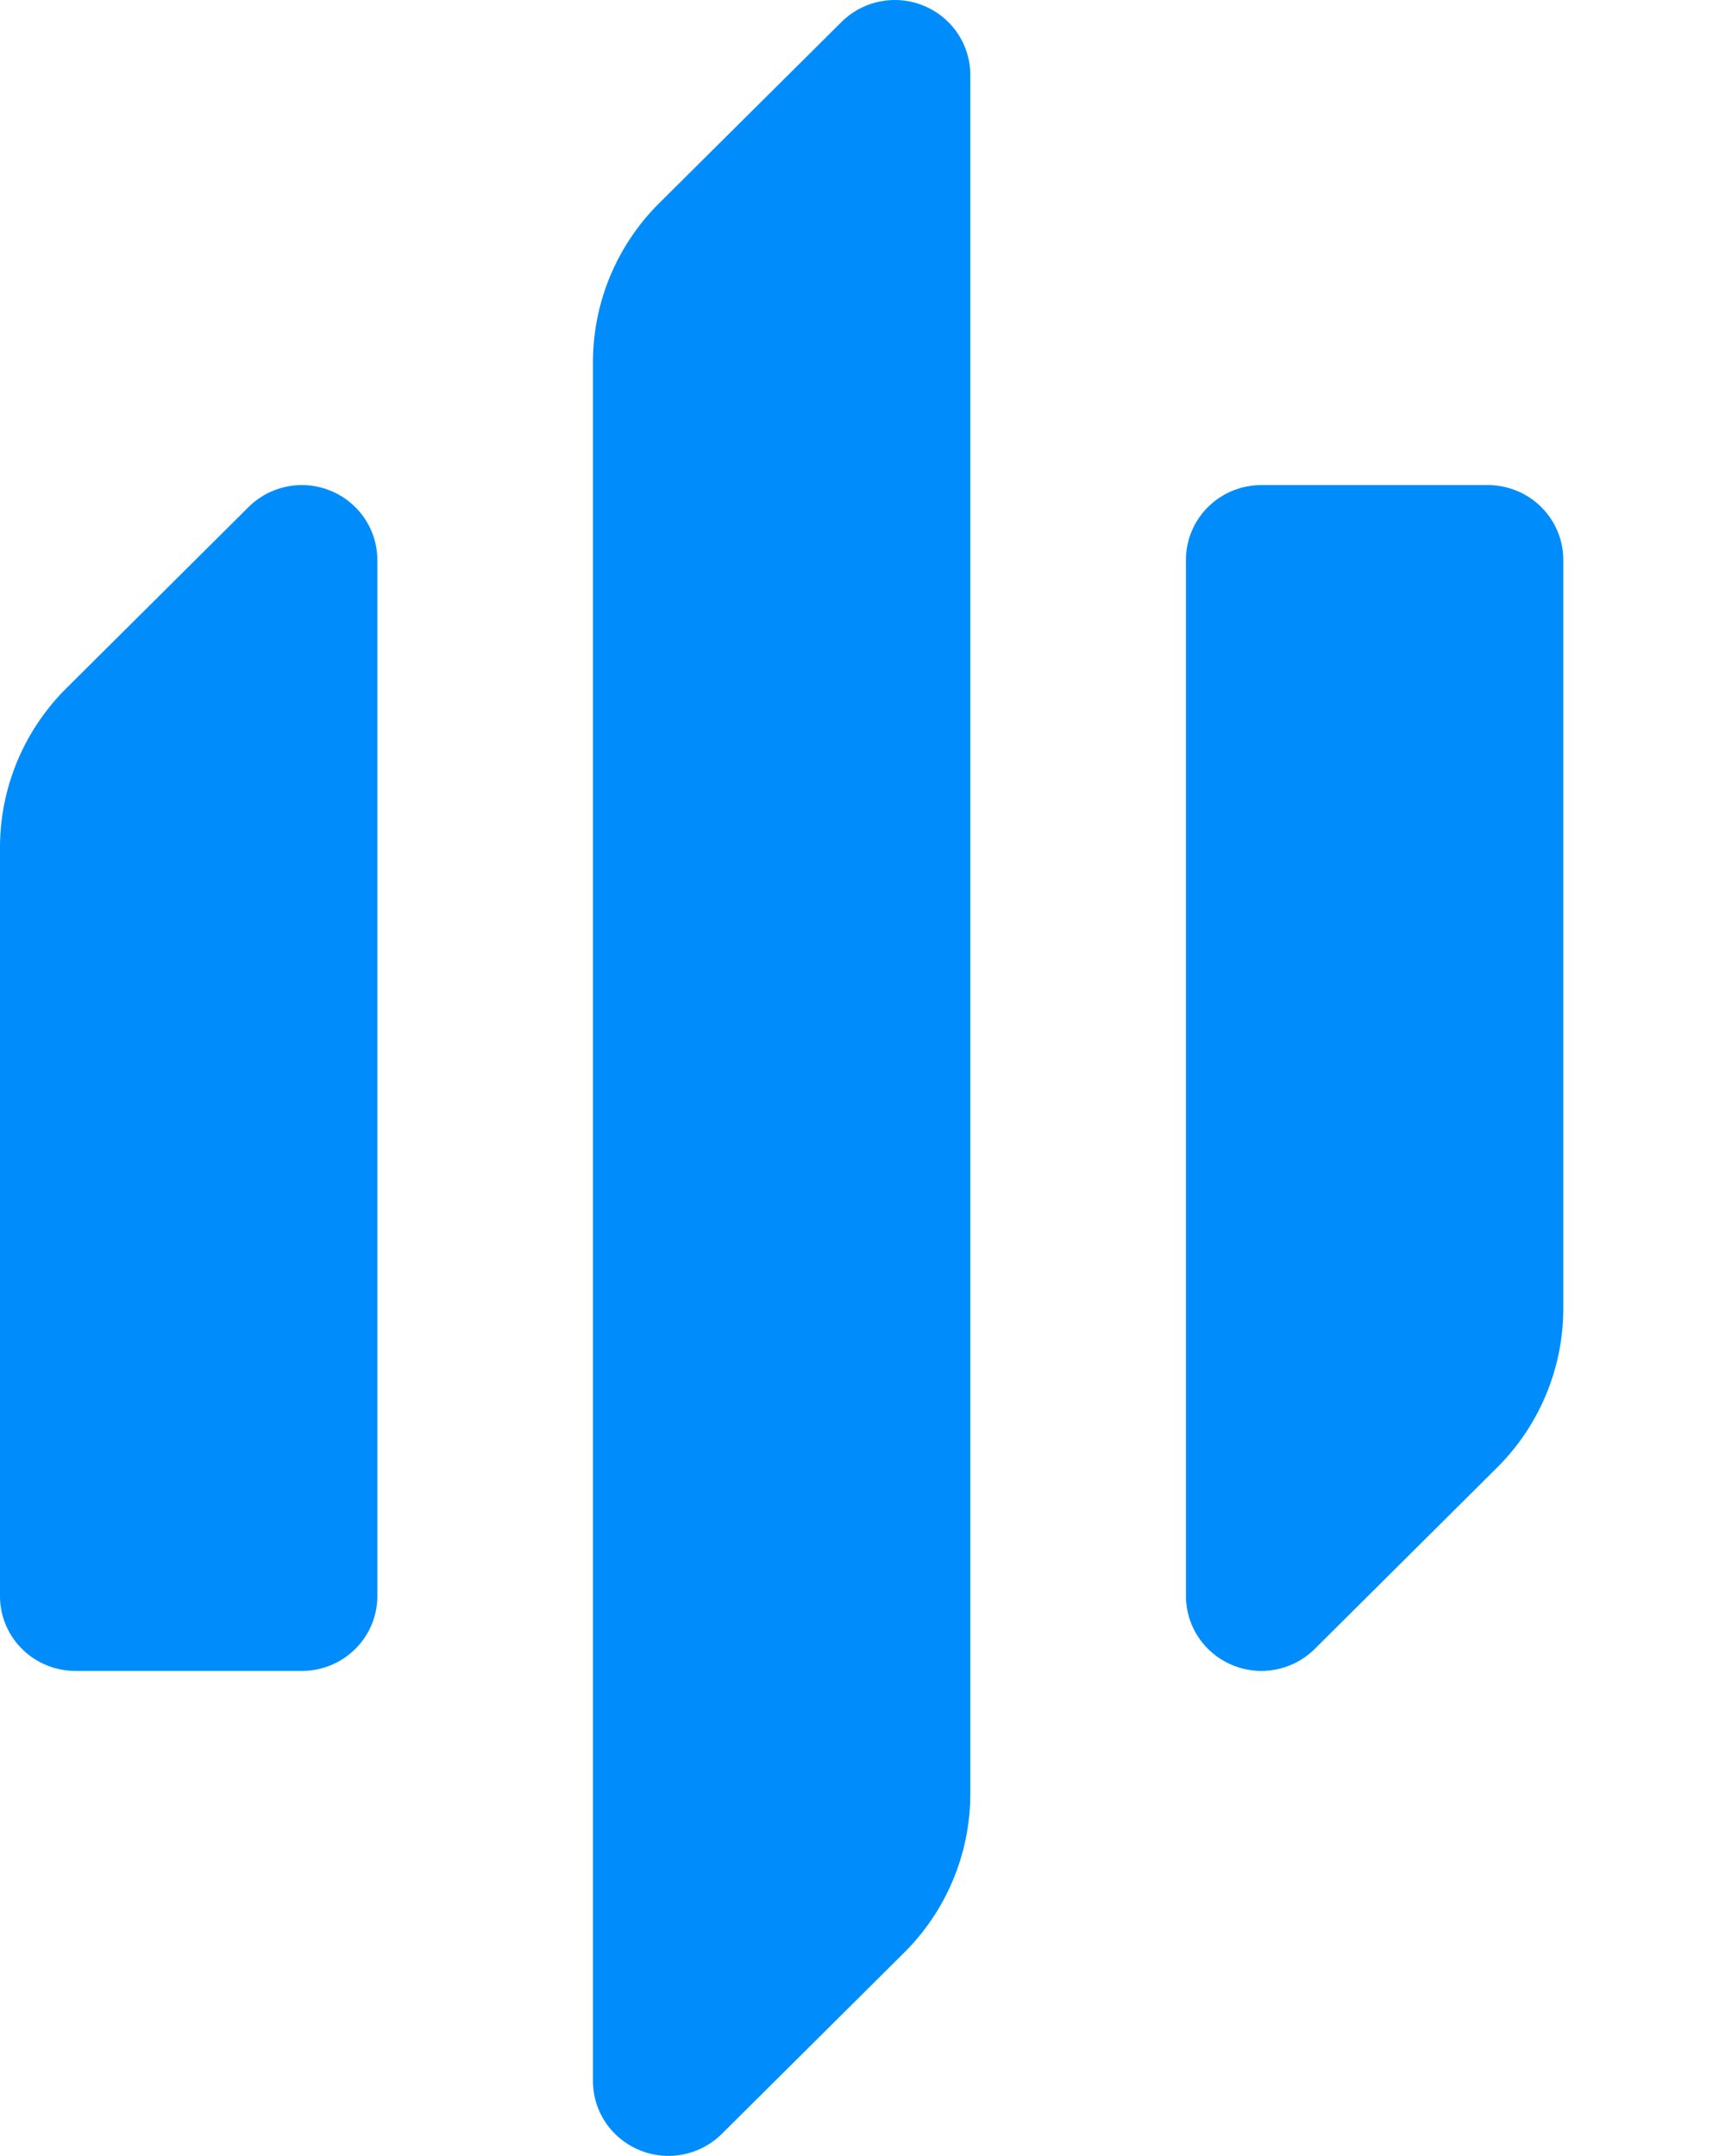 <svg xmlns="http://www.w3.org/2000/svg" viewBox="0 0 32 40">
  <g fill="#008DFB" fill-rule="evenodd">
    <!-- Right vertical bar -->
    <path d="M27.77 27.23l-3.38 3.362a1.405 1.405 0 0 1-1.98 0 1.389 1.389 0 0 1-.41-.985V10.39c0-.77.627-1.39 1.4-1.39h4.2c.773 0 1.4.62 1.4 1.39v13.886c0 1.108-.442 2.17-1.23 2.954z"/>

    <!-- Center diagonal bar -->
    <path d="M15.61.408a1.406 1.406 0 0 1 1.98 0c.263.26.41.615.41.984V33.28a4.157 4.157 0 0 1-1.23 2.95l-3.38 3.36a1.406 1.406 0 0 1-1.98 0 1.378 1.378 0 0 1-.41-.98V6.72c0-1.107.442-2.17 1.23-2.952l3.38-3.36z"/>

    <!-- Left horizontal bar -->
    <path d="M1.23 12.77l3.38-3.362a1.405 1.405 0 0 1 1.98 0c.263.261.41.615.41.985V29.61C7 30.38 6.373 31 5.6 31H1.4C.627 31 0 30.38 0 29.61V15.724c0-1.108.442-2.17 1.23-2.954z"/>
  </g>
</svg>
